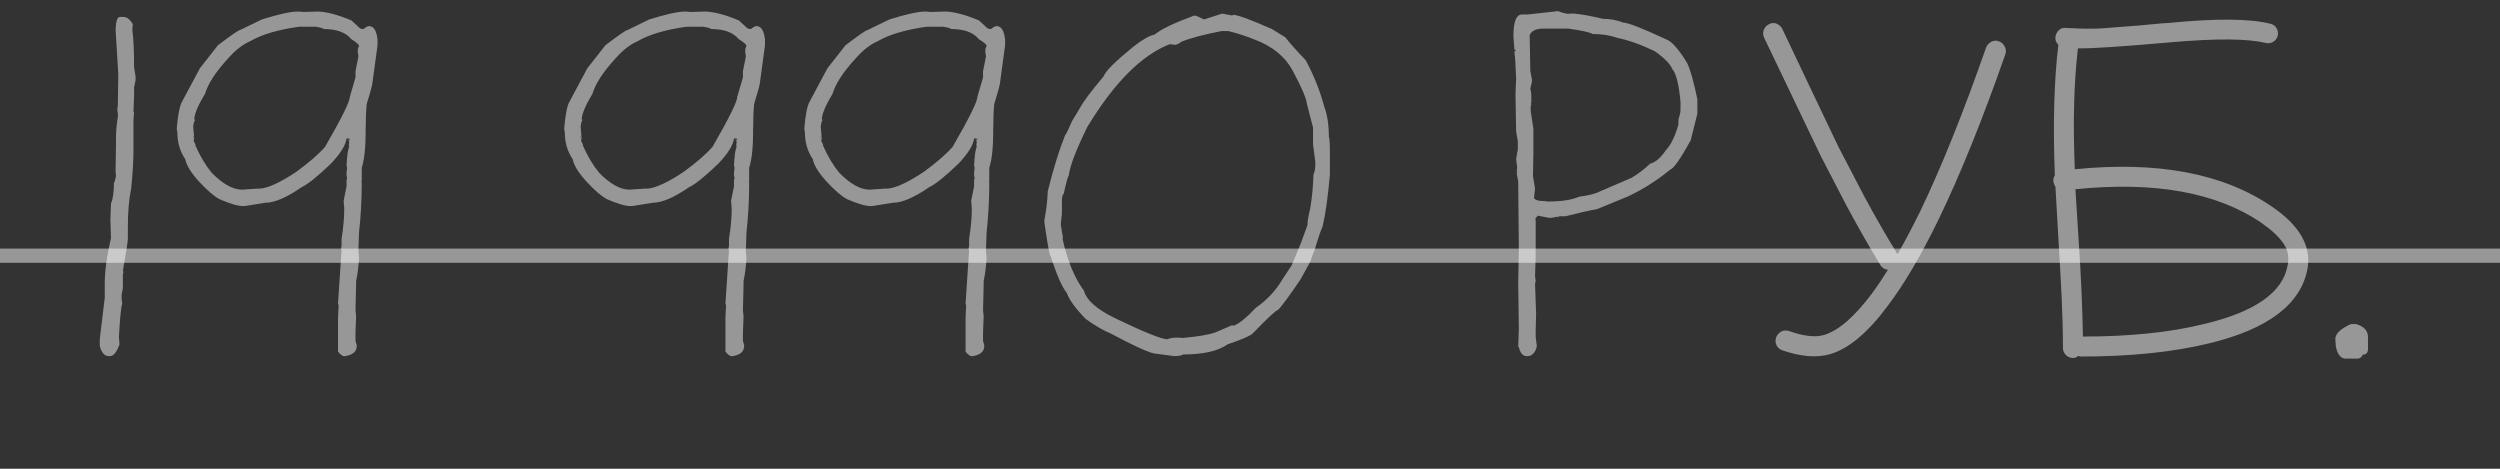 <?xml version="1.0" encoding="UTF-8"?> <svg xmlns="http://www.w3.org/2000/svg" width="176" height="33" viewBox="0 0 176 33" fill="none"><rect x="0" y="0" width="176" height="33" fill="#333333" stroke="none"/><path opacity="0.49" d="M0 18H176" stroke="white"></path><path opacity="0.49" d="M8.444 1.193H8.693C8.938 1.193 9.157 1.364 9.353 1.706L9.323 1.896V2.175C9.401 2.751 9.44 3.61 9.44 4.753L9.558 5.471H9.514L9.558 5.588L9.44 6.145V6.73L9.396 7.888L9.44 7.917L9.396 8.4V10.656C9.396 11.31 9.343 12.18 9.235 13.264C9.079 14.006 9.001 14.919 9.001 16.003V16.794C9.001 16.999 8.884 17.761 8.649 19.079L8.693 19.123L8.649 19.328V20.31L8.562 20.749V21.027L8.605 21.379C8.518 21.643 8.439 22.434 8.371 23.752L8.415 24.235C8.22 24.792 7.995 25.07 7.741 25.07H7.653C7.36 25.07 7.15 24.831 7.023 24.352V23.884L7.375 20.954V19.958C7.375 19.079 7.521 18.01 7.814 16.75L7.771 15.446L7.814 14.333C7.951 14.011 8.02 13.523 8.02 12.868C8.049 12.868 8.098 12.712 8.166 12.399L8.137 12.077L8.166 10.173V9.66C8.166 9.27 8.21 8.781 8.298 8.195V8.005L8.254 7.727L8.298 7.404L8.327 5.192L8.137 2.102C8.156 1.496 8.259 1.193 8.444 1.193ZM20.983 0.812L21.379 0.842L22.375 0.812C23.01 0.832 23.801 1.042 24.748 1.442L25.349 1.999L25.51 2.043H25.583C25.759 1.906 25.891 1.838 25.979 1.838C26.311 1.838 26.511 2.155 26.579 2.79V3.186L26.227 5.778C26.227 5.925 26.091 6.438 25.817 7.316C25.769 7.756 25.744 8.366 25.744 9.147H25.7L25.744 9.191V9.221C25.744 10.373 25.651 11.237 25.466 11.813V12.766L25.422 12.795L25.466 12.839V12.883C25.466 14.065 25.402 15.227 25.275 16.369L25.231 17.644L25.275 18.127C25.246 18.742 25.178 19.294 25.07 19.782V20.061L25.026 21.848L25.07 22.243L25.026 23.444V24.001L25.114 24.309V24.352C25.114 24.743 24.846 24.982 24.309 25.07H24.162C24.035 25.012 23.913 24.904 23.796 24.748V22.404L23.84 21.452L23.796 21.423V21.379L24.045 17.6L24.001 17.57L24.045 17.292V16.809C24.172 16.047 24.235 15.334 24.235 14.67L24.191 14.143L24.396 13.117V12.678L24.44 12.517L24.396 12.355V12.121L24.44 11.813L24.396 11.652C24.426 10.998 24.489 10.549 24.587 10.305L24.558 10.261V10.217L24.587 9.938L24.514 9.865V9.821H24.558L24.587 9.865H24.631V9.821L24.558 9.748H24.396C24.348 10.197 23.991 10.778 23.327 11.491C22.36 12.419 21.672 12.976 21.262 13.161C20.188 13.903 19.328 14.274 18.684 14.274L17.204 14.509H17.131C16.76 14.509 16.203 14.348 15.461 14.025C15.07 13.82 14.582 13.4 13.996 12.766C13.44 12.15 13.122 11.633 13.044 11.213C12.673 10.656 12.487 10.031 12.487 9.338L12.443 9.06C12.521 8.112 12.639 7.492 12.795 7.199L14.069 4.812L15.344 3.186C16.281 2.473 16.799 2.116 16.896 2.116L18.435 1.369C19.616 0.998 20.466 0.812 20.983 0.812ZM13.674 8.386L13.718 8.43V8.474C13.659 8.552 13.62 8.708 13.601 8.942L13.674 9.748L13.63 9.865C13.679 10.051 13.732 10.144 13.791 10.144L13.747 10.173V10.217C14.079 10.979 14.465 11.628 14.904 12.165C15.685 12.956 16.398 13.352 17.043 13.352L18.127 13.278H18.317C18.903 13.229 19.753 12.834 20.866 12.092C21.784 11.418 22.458 10.832 22.888 10.334C24.05 8.322 24.631 7.146 24.631 6.804L25.026 5.456V5.017L25.231 3.991L25.188 3.625V3.464L25.275 3.229C25.275 3.142 25.09 2.98 24.719 2.746C24.338 2.277 23.689 2.043 22.77 2.043C22.77 1.994 22.585 1.94 22.214 1.882H21.057C19.572 2.087 18.42 2.429 17.6 2.907C17.082 3.132 16.569 3.532 16.061 4.108C15.183 5.065 14.641 5.896 14.435 6.599C13.957 7.39 13.703 7.985 13.674 8.386ZM13.601 9.616V9.704H13.63V9.616H13.601ZM48.259 0.812L48.654 0.842L49.65 0.812C50.285 0.832 51.076 1.042 52.023 1.442L52.624 1.999L52.785 2.043H52.858C53.034 1.906 53.166 1.838 53.254 1.838C53.586 1.838 53.786 2.155 53.855 2.79V3.186L53.503 5.778C53.503 5.925 53.366 6.438 53.093 7.316C53.044 7.756 53.02 8.366 53.02 9.147H52.976L53.02 9.191V9.221C53.02 10.373 52.927 11.237 52.741 11.813V12.766L52.697 12.795L52.741 12.839V12.883C52.741 14.065 52.678 15.227 52.551 16.369L52.507 17.644L52.551 18.127C52.522 18.742 52.453 19.294 52.346 19.782V20.061L52.302 21.848L52.346 22.243L52.302 23.444V24.001L52.39 24.309V24.352C52.39 24.743 52.121 24.982 51.584 25.07H51.438C51.31 25.012 51.188 24.904 51.071 24.748V22.404L51.115 21.452L51.071 21.423V21.379L51.32 17.6L51.276 17.57L51.32 17.292V16.809C51.447 16.047 51.511 15.334 51.511 14.67L51.467 14.143L51.672 13.117V12.678L51.716 12.517L51.672 12.355V12.121L51.716 11.813L51.672 11.652C51.701 10.998 51.765 10.549 51.862 10.305L51.833 10.261V10.217L51.862 9.938L51.789 9.865V9.821H51.833L51.862 9.865H51.906V9.821L51.833 9.748H51.672C51.623 10.197 51.267 10.778 50.602 11.491C49.636 12.419 48.947 12.976 48.537 13.161C47.463 13.903 46.603 14.274 45.959 14.274L44.48 14.509H44.406C44.035 14.509 43.478 14.348 42.736 14.025C42.346 13.82 41.857 13.4 41.272 12.766C40.715 12.15 40.398 11.633 40.319 11.213C39.948 10.656 39.763 10.031 39.763 9.338L39.719 9.06C39.797 8.112 39.914 7.492 40.07 7.199L41.345 4.812L42.619 3.186C43.557 2.473 44.074 2.116 44.172 2.116L45.71 1.369C46.892 0.998 47.741 0.812 48.259 0.812ZM40.949 8.386L40.993 8.43V8.474C40.935 8.552 40.895 8.708 40.876 8.942L40.949 9.748L40.905 9.865C40.954 10.051 41.008 10.144 41.066 10.144L41.023 10.173V10.217C41.355 10.979 41.74 11.628 42.18 12.165C42.961 12.956 43.674 13.352 44.318 13.352L45.402 13.278H45.593C46.179 13.229 47.028 12.834 48.142 12.092C49.06 11.418 49.733 10.832 50.163 10.334C51.325 8.322 51.906 7.146 51.906 6.804L52.302 5.456V5.017L52.507 3.991L52.463 3.625V3.464L52.551 3.229C52.551 3.142 52.365 2.98 51.994 2.746C51.613 2.277 50.964 2.043 50.046 2.043C50.046 1.994 49.86 1.94 49.489 1.882H48.332C46.848 2.087 45.695 2.429 44.875 2.907C44.357 3.132 43.845 3.532 43.337 4.108C42.458 5.065 41.916 5.896 41.711 6.599C41.232 7.39 40.978 7.985 40.949 8.386ZM40.876 9.616V9.704H40.905V9.616H40.876ZM65.163 0.812L65.559 0.842L66.555 0.812C67.189 0.832 67.981 1.042 68.928 1.442L69.528 1.999L69.689 2.043H69.763C69.939 1.906 70.07 1.838 70.158 1.838C70.49 1.838 70.69 2.155 70.759 2.79V3.186L70.407 5.778C70.407 5.925 70.27 6.438 69.997 7.316C69.948 7.756 69.924 8.366 69.924 9.147H69.88L69.924 9.191V9.221C69.924 10.373 69.831 11.237 69.645 11.813V12.766L69.602 12.795L69.645 12.839V12.883C69.645 14.065 69.582 15.227 69.455 16.369L69.411 17.644L69.455 18.127C69.426 18.742 69.357 19.294 69.25 19.782V20.061L69.206 21.848L69.25 22.243L69.206 23.444V24.001L69.294 24.309V24.352C69.294 24.743 69.025 24.982 68.488 25.07H68.342C68.215 25.012 68.093 24.904 67.976 24.748V22.404L68.019 21.452L67.976 21.423V21.379L68.225 17.6L68.181 17.57L68.225 17.292V16.809C68.352 16.047 68.415 15.334 68.415 14.67L68.371 14.143L68.576 13.117V12.678L68.62 12.517L68.576 12.355V12.121L68.62 11.813L68.576 11.652C68.606 10.998 68.669 10.549 68.767 10.305L68.737 10.261V10.217L68.767 9.938L68.693 9.865V9.821H68.737L68.767 9.865H68.811V9.821L68.737 9.748H68.576C68.527 10.197 68.171 10.778 67.507 11.491C66.54 12.419 65.852 12.976 65.441 13.161C64.367 13.903 63.508 14.274 62.863 14.274L61.384 14.509H61.31C60.94 14.509 60.383 14.348 59.641 14.025C59.25 13.82 58.762 13.4 58.176 12.766C57.619 12.15 57.302 11.633 57.224 11.213C56.852 10.656 56.667 10.031 56.667 9.338L56.623 9.06C56.701 8.112 56.818 7.492 56.975 7.199L58.249 4.812L59.523 3.186C60.461 2.473 60.978 2.116 61.076 2.116L62.614 1.369C63.796 0.998 64.645 0.812 65.163 0.812ZM57.853 8.386L57.898 8.43V8.474C57.839 8.552 57.8 8.708 57.78 8.942L57.853 9.748L57.81 9.865C57.858 10.051 57.912 10.144 57.971 10.144L57.927 10.173V10.217C58.259 10.979 58.645 11.628 59.084 12.165C59.865 12.956 60.578 13.352 61.223 13.352L62.307 13.278H62.497C63.083 13.229 63.933 12.834 65.046 12.092C65.964 11.418 66.638 10.832 67.067 10.334C68.23 8.322 68.811 7.146 68.811 6.804L69.206 5.456V5.017L69.411 3.991L69.367 3.625V3.464L69.455 3.229C69.455 3.142 69.269 2.98 68.898 2.746C68.518 2.277 67.868 2.043 66.95 2.043C66.95 1.994 66.765 1.94 66.394 1.882H65.236C63.752 2.087 62.6 2.429 61.779 2.907C61.262 3.132 60.749 3.532 60.241 4.108C59.362 5.065 58.82 5.896 58.615 6.599C58.137 7.39 57.883 7.985 57.853 8.386ZM57.78 9.616V9.704H57.81V9.616H57.78ZM86.037 0.959L86.755 1.091L86.799 1.047H86.828C87.131 1.047 88.034 1.379 89.538 2.043L90.49 2.629C90.822 3.059 91.296 3.591 91.911 4.226C92.487 5.28 92.927 6.379 93.23 7.521C93.444 8.078 93.552 8.791 93.552 9.66C93.601 9.66 93.625 10.085 93.625 10.935V12.282C93.488 13.854 93.317 15.075 93.112 15.944C92.976 16.227 92.775 16.823 92.512 17.731C92.443 17.81 92.365 18.02 92.277 18.361L91.56 19.665C90.808 20.778 90.28 21.496 89.978 21.818C89.851 21.818 89.24 22.385 88.147 23.518C87.883 23.703 87.311 23.942 86.433 24.235C85.769 24.714 84.724 24.953 83.298 24.953C83.171 25.031 82.961 25.07 82.668 25.07L81.232 24.88C80.734 24.763 79.728 24.299 78.215 23.488C77.668 23.264 77.072 22.917 76.428 22.448C75.715 21.716 75.275 21.11 75.109 20.632C74.768 20.212 74.387 19.348 73.967 18.039C73.898 18.039 73.752 17.248 73.527 15.666V15.505C73.664 14.763 73.742 14.084 73.762 13.469C74.162 11.857 74.572 10.534 74.992 9.499C75.041 9.479 75.202 9.152 75.476 8.518L76.032 7.595C76.247 7.175 76.804 6.433 77.702 5.368C77.8 5.036 78.488 4.348 79.768 3.303C80.412 2.795 80.915 2.507 81.276 2.438C81.735 2.058 82.673 1.608 84.089 1.091C84.177 1.091 84.401 1.184 84.763 1.369L86.037 0.959ZM82.785 3.156L82.346 3.112C80.363 3.884 78.43 5.827 76.545 8.942C75.734 10.602 75.3 11.745 75.241 12.37C75.192 12.37 75.07 12.805 74.875 13.674C74.807 13.674 74.768 13.835 74.758 14.157V15.065L74.685 15.695V15.856L74.831 16.735L74.802 16.779V16.809C75.144 18.352 75.647 19.572 76.311 20.471C76.496 21.145 77.238 21.794 78.537 22.419C80.568 23.395 81.784 23.884 82.185 23.884C82.341 23.806 82.595 23.767 82.946 23.767L82.976 23.796L83.019 23.767H83.064L83.225 23.796C84.318 23.698 85.1 23.566 85.568 23.4L86.755 22.888L86.799 22.932H86.828C87.189 22.824 87.722 22.399 88.425 21.657C89.216 21.101 89.836 20.436 90.285 19.665L90.93 18.684L91.56 17.175L92.043 15.856C92.043 15.593 92.106 15.212 92.233 14.714C92.37 13.884 92.448 13.073 92.468 12.282C92.556 12.126 92.6 11.862 92.6 11.491V11.418L92.439 10.173V8.986L91.999 7.287C91.96 6.906 91.628 6.135 91.003 4.973C90.476 3.986 89.587 3.259 88.337 2.79C87.741 2.546 87.121 2.346 86.477 2.189H85.993C84.724 2.434 83.772 2.688 83.137 2.951C83.098 3.01 82.981 3.078 82.785 3.156ZM109.68 0.783C110.021 0.91 110.275 0.974 110.441 0.974L110.559 0.944L110.588 0.974H110.632L110.676 0.944H110.705C111.281 0.993 111.994 1.12 112.844 1.325C113.361 1.325 113.835 1.413 114.265 1.589C114.597 1.589 115.612 1.984 117.312 2.775C117.702 2.922 118.186 3.469 118.762 4.416C118.977 4.826 119.221 5.681 119.494 6.979V8.005L119.025 9.88C118.303 11.188 117.819 11.877 117.575 11.945C116.657 12.707 115.651 13.342 114.558 13.85L112.419 14.729C111.931 14.807 111.193 14.973 110.207 15.227H109.753L109.68 15.3L109.636 15.256L109.182 15.344V15.3L109.138 15.344H109.108L108.259 15.183L108.068 15.417L108.112 15.446V17.936L108.068 19.46L108.112 19.768L108.068 20.002L108.142 22.097L108.112 23.239V23.708L108.186 24.309V24.426C108.059 24.855 107.844 25.07 107.541 25.07H107.468C107.204 25.07 107.023 24.855 106.926 24.426H106.882L106.926 23.122L106.882 19.914L106.926 17.585L106.882 12.78L106.779 12.209L106.809 12.092L106.779 12.048V12.019L106.809 11.784L106.735 11.184L106.853 10.524V9.909L106.735 9.265L106.691 6.628L106.735 5.529C106.696 4.465 106.657 3.879 106.618 3.771H106.662L106.618 3.728V3.61H106.691V3.508H106.618L106.545 2.585V2.512C106.545 1.516 106.75 1.018 107.16 1.018H107.57L109.68 0.783ZM107.688 2.468L107.731 4.797V4.958L107.849 5.603V5.749L107.731 6.247C107.78 6.354 107.805 6.56 107.805 6.862V7.243L107.761 7.287L107.805 7.316L107.761 7.507V7.814L107.951 9.074V10.715L107.922 12.399L108.068 13.278L107.995 13.923C108.044 14.079 108.298 14.157 108.757 14.157L108.947 14.187C109.924 14.187 110.661 14.074 111.159 13.85C111.843 13.762 112.341 13.635 112.653 13.469L114.865 12.517C115.324 12.243 115.759 11.911 116.169 11.521C116.54 11.433 116.911 11.115 117.282 10.568C117.624 10.217 117.917 9.616 118.161 8.767V8.43C118.259 8.127 118.308 7.897 118.308 7.741V7.17C118.19 5.93 118 5.163 117.736 4.87C117.59 4.509 117.18 4.089 116.506 3.61C115.559 3.151 114.67 2.834 113.84 2.658C113.342 2.482 112.771 2.395 112.126 2.395C111.921 2.268 111.345 2.141 110.397 2.014H108.64C108.142 2.014 107.824 2.165 107.688 2.468ZM125.427 23.327C125.603 23.249 125.783 23.244 125.969 23.312C126.965 23.664 127.771 23.757 128.386 23.591C129.421 23.288 130.554 22.311 131.784 20.661C132.155 20.163 132.531 19.606 132.912 18.991C132.678 18.972 132.502 18.864 132.385 18.669C131.652 17.468 130.871 16.101 130.041 14.567L128.166 10.949L126.013 6.452L124.196 2.658C124.108 2.473 124.099 2.292 124.167 2.116C124.235 1.931 124.357 1.794 124.533 1.706C124.709 1.608 124.885 1.594 125.061 1.662C125.246 1.74 125.383 1.862 125.471 2.028C125.666 2.448 126.271 3.723 127.287 5.852L129.411 10.305L131.257 13.85C132.077 15.363 132.854 16.711 133.586 17.893C134.104 16.994 134.636 15.988 135.183 14.875C136.667 11.789 138.215 7.941 139.826 3.332C139.895 3.166 140.017 3.034 140.192 2.937C140.368 2.849 140.544 2.839 140.72 2.907C140.905 2.976 141.042 3.098 141.13 3.273C141.228 3.459 141.242 3.645 141.174 3.83C139.562 8.439 137.99 12.326 136.457 15.49C135.227 18.01 134.045 20.017 132.912 21.511C131.496 23.425 130.129 24.567 128.811 24.939C127.883 25.202 126.77 25.109 125.471 24.66C125.285 24.592 125.148 24.47 125.061 24.294C124.982 24.108 124.978 23.923 125.046 23.737C125.124 23.552 125.251 23.415 125.427 23.327ZM159.191 15.681C156.047 13.542 151.687 12.756 146.11 13.322L146.315 16.589C146.413 18.015 146.486 19.299 146.535 20.441C146.584 21.584 146.618 22.668 146.638 23.693C149.938 23.693 152.775 23.4 155.148 22.814C158.752 21.965 160.72 20.583 161.052 18.669C161.169 18.083 161.062 17.561 160.729 17.102C160.407 16.643 159.895 16.169 159.191 15.681ZM160.026 2.951C159.86 3.039 159.685 3.063 159.499 3.024C158.239 2.712 156.003 2.697 152.79 2.98C149.343 3.283 147.175 3.425 146.286 3.405C146.003 5.798 145.93 8.635 146.066 11.916C151.906 11.33 156.535 12.209 159.953 14.553C161.877 15.861 162.712 17.302 162.458 18.874C162.009 21.403 159.689 23.171 155.5 24.177C152.961 24.792 149.958 25.1 146.491 25.1C146.442 25.1 146.384 25.085 146.315 25.056C146.198 25.153 146.071 25.202 145.935 25.202C145.749 25.202 145.583 25.134 145.437 24.997C145.3 24.851 145.231 24.685 145.231 24.499C145.231 23.425 145.202 22.263 145.144 21.013C145.085 19.763 145.007 18.347 144.909 16.765L144.704 13.146C144.636 13.049 144.587 12.932 144.558 12.795C144.538 12.629 144.572 12.477 144.66 12.341C144.523 8.728 144.606 5.666 144.909 3.156C144.743 2.99 144.675 2.805 144.704 2.6C144.724 2.414 144.807 2.253 144.953 2.116C145.09 1.989 145.266 1.94 145.48 1.97C145.783 1.989 146.14 2.004 146.55 2.014C146.96 2.023 147.312 2.023 147.604 2.014C147.897 2.004 148.317 1.975 148.864 1.926C149.421 1.877 149.807 1.848 150.021 1.838C150.246 1.828 150.7 1.789 151.384 1.721C152.058 1.652 152.478 1.618 152.644 1.618C156.022 1.286 158.425 1.306 159.851 1.677C160.046 1.726 160.188 1.833 160.275 1.999C160.373 2.165 160.397 2.341 160.349 2.526C160.3 2.712 160.192 2.854 160.026 2.951ZM165.505 22.814H165.871C166.428 22.98 166.706 23.288 166.706 23.737V24.602C166.687 24.846 166.564 24.968 166.34 24.968C166.262 25.153 166.135 25.246 165.959 25.246H165.139C164.797 25.246 164.567 24.973 164.45 24.426L164.406 23.957H164.45L164.406 23.913V23.869C164.406 23.498 164.772 23.146 165.505 22.814Z" fill="white"></path></svg> 
